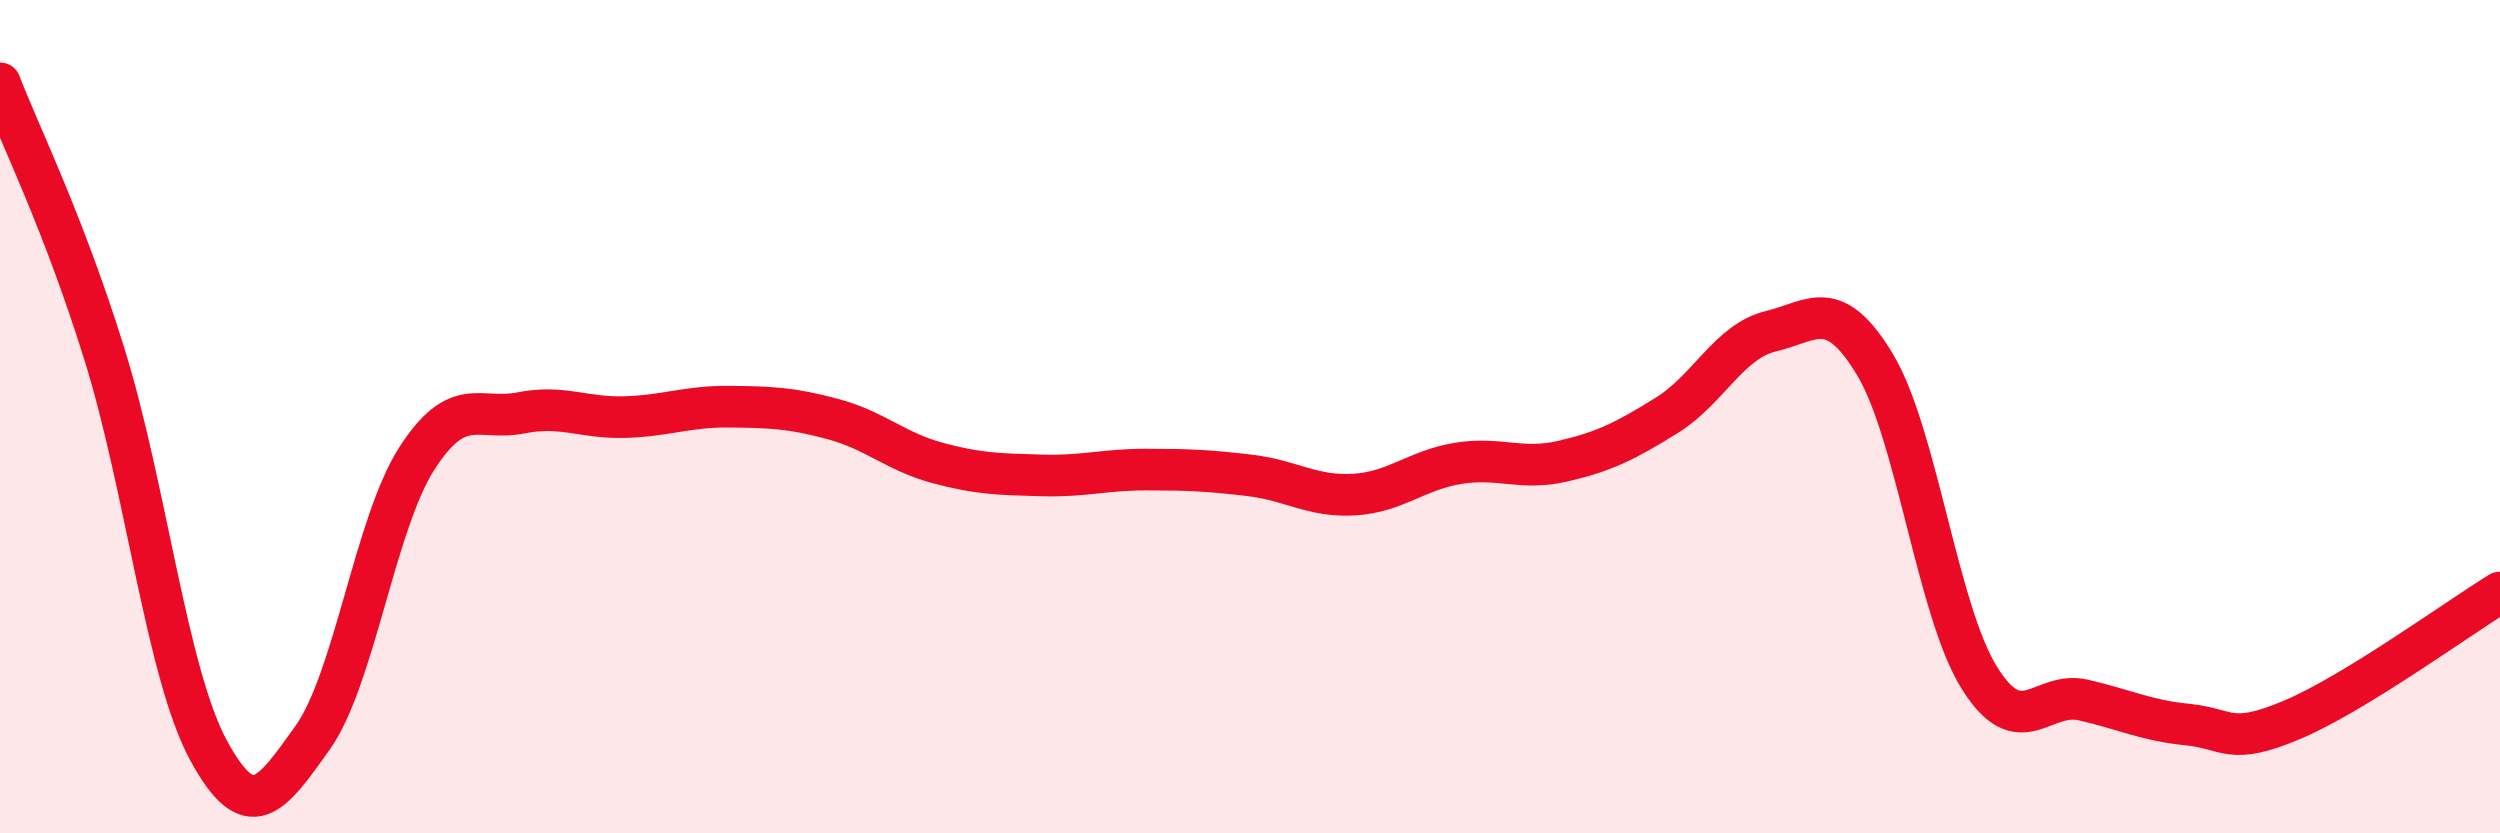 
    <svg width="60" height="20" viewBox="0 0 60 20" xmlns="http://www.w3.org/2000/svg">
      <path
        d="M 0,2 C 0.5,3.3 1.5,5.28 2.5,8.48 C 3.5,11.68 4,16.15 5,18 C 6,19.85 6.5,19.11 7.5,17.71 C 8.5,16.31 9,12.57 10,11.01 C 11,9.45 11.5,10.11 12.5,9.91 C 13.5,9.71 14,10.04 15,10.01 C 16,9.98 16.5,9.75 17.5,9.76 C 18.5,9.77 19,9.79 20,10.06 C 21,10.33 21.5,10.84 22.5,11.11 C 23.5,11.38 24,11.38 25,11.41 C 26,11.44 26.5,11.27 27.5,11.27 C 28.5,11.27 29,11.29 30,11.41 C 31,11.53 31.5,11.93 32.5,11.87 C 33.5,11.81 34,11.28 35,11.12 C 36,10.96 36.5,11.3 37.5,11.07 C 38.5,10.84 39,10.59 40,9.97 C 41,9.35 41.5,8.19 42.5,7.95 C 43.5,7.71 44,7.09 45,8.75 C 46,10.41 46.5,14.65 47.5,16.26 C 48.5,17.87 49,16.57 50,16.8 C 51,17.03 51.5,17.29 52.5,17.39 C 53.5,17.49 53.5,17.91 55,17.28 C 56.5,16.65 59,14.83 60,14.22L60 20L0 20Z"
        fill="#EB0A25"
        opacity="0.1"
        stroke-linecap="round"
        stroke-linejoin="round"
      />
      <path
        d="M 0,2 C 0.5,3.3 1.5,5.28 2.5,8.48 C 3.5,11.68 4,16.15 5,18 C 6,19.85 6.5,19.11 7.5,17.71 C 8.5,16.31 9,12.57 10,11.01 C 11,9.45 11.5,10.11 12.5,9.91 C 13.5,9.71 14,10.04 15,10.01 C 16,9.98 16.5,9.75 17.5,9.76 C 18.5,9.77 19,9.79 20,10.06 C 21,10.33 21.5,10.84 22.5,11.11 C 23.5,11.38 24,11.38 25,11.41 C 26,11.44 26.5,11.27 27.5,11.27 C 28.5,11.27 29,11.29 30,11.41 C 31,11.53 31.5,11.93 32.5,11.87 C 33.5,11.81 34,11.28 35,11.12 C 36,10.96 36.5,11.3 37.5,11.07 C 38.5,10.84 39,10.59 40,9.97 C 41,9.35 41.5,8.19 42.5,7.95 C 43.5,7.71 44,7.09 45,8.75 C 46,10.41 46.5,14.65 47.5,16.26 C 48.5,17.87 49,16.57 50,16.8 C 51,17.03 51.5,17.29 52.5,17.39 C 53.5,17.49 53.5,17.91 55,17.28 C 56.5,16.65 59,14.83 60,14.22"
        stroke="#EB0A25"
        stroke-width="1"
        fill="none"
        stroke-linecap="round"
        stroke-linejoin="round"
      />
    </svg>
  